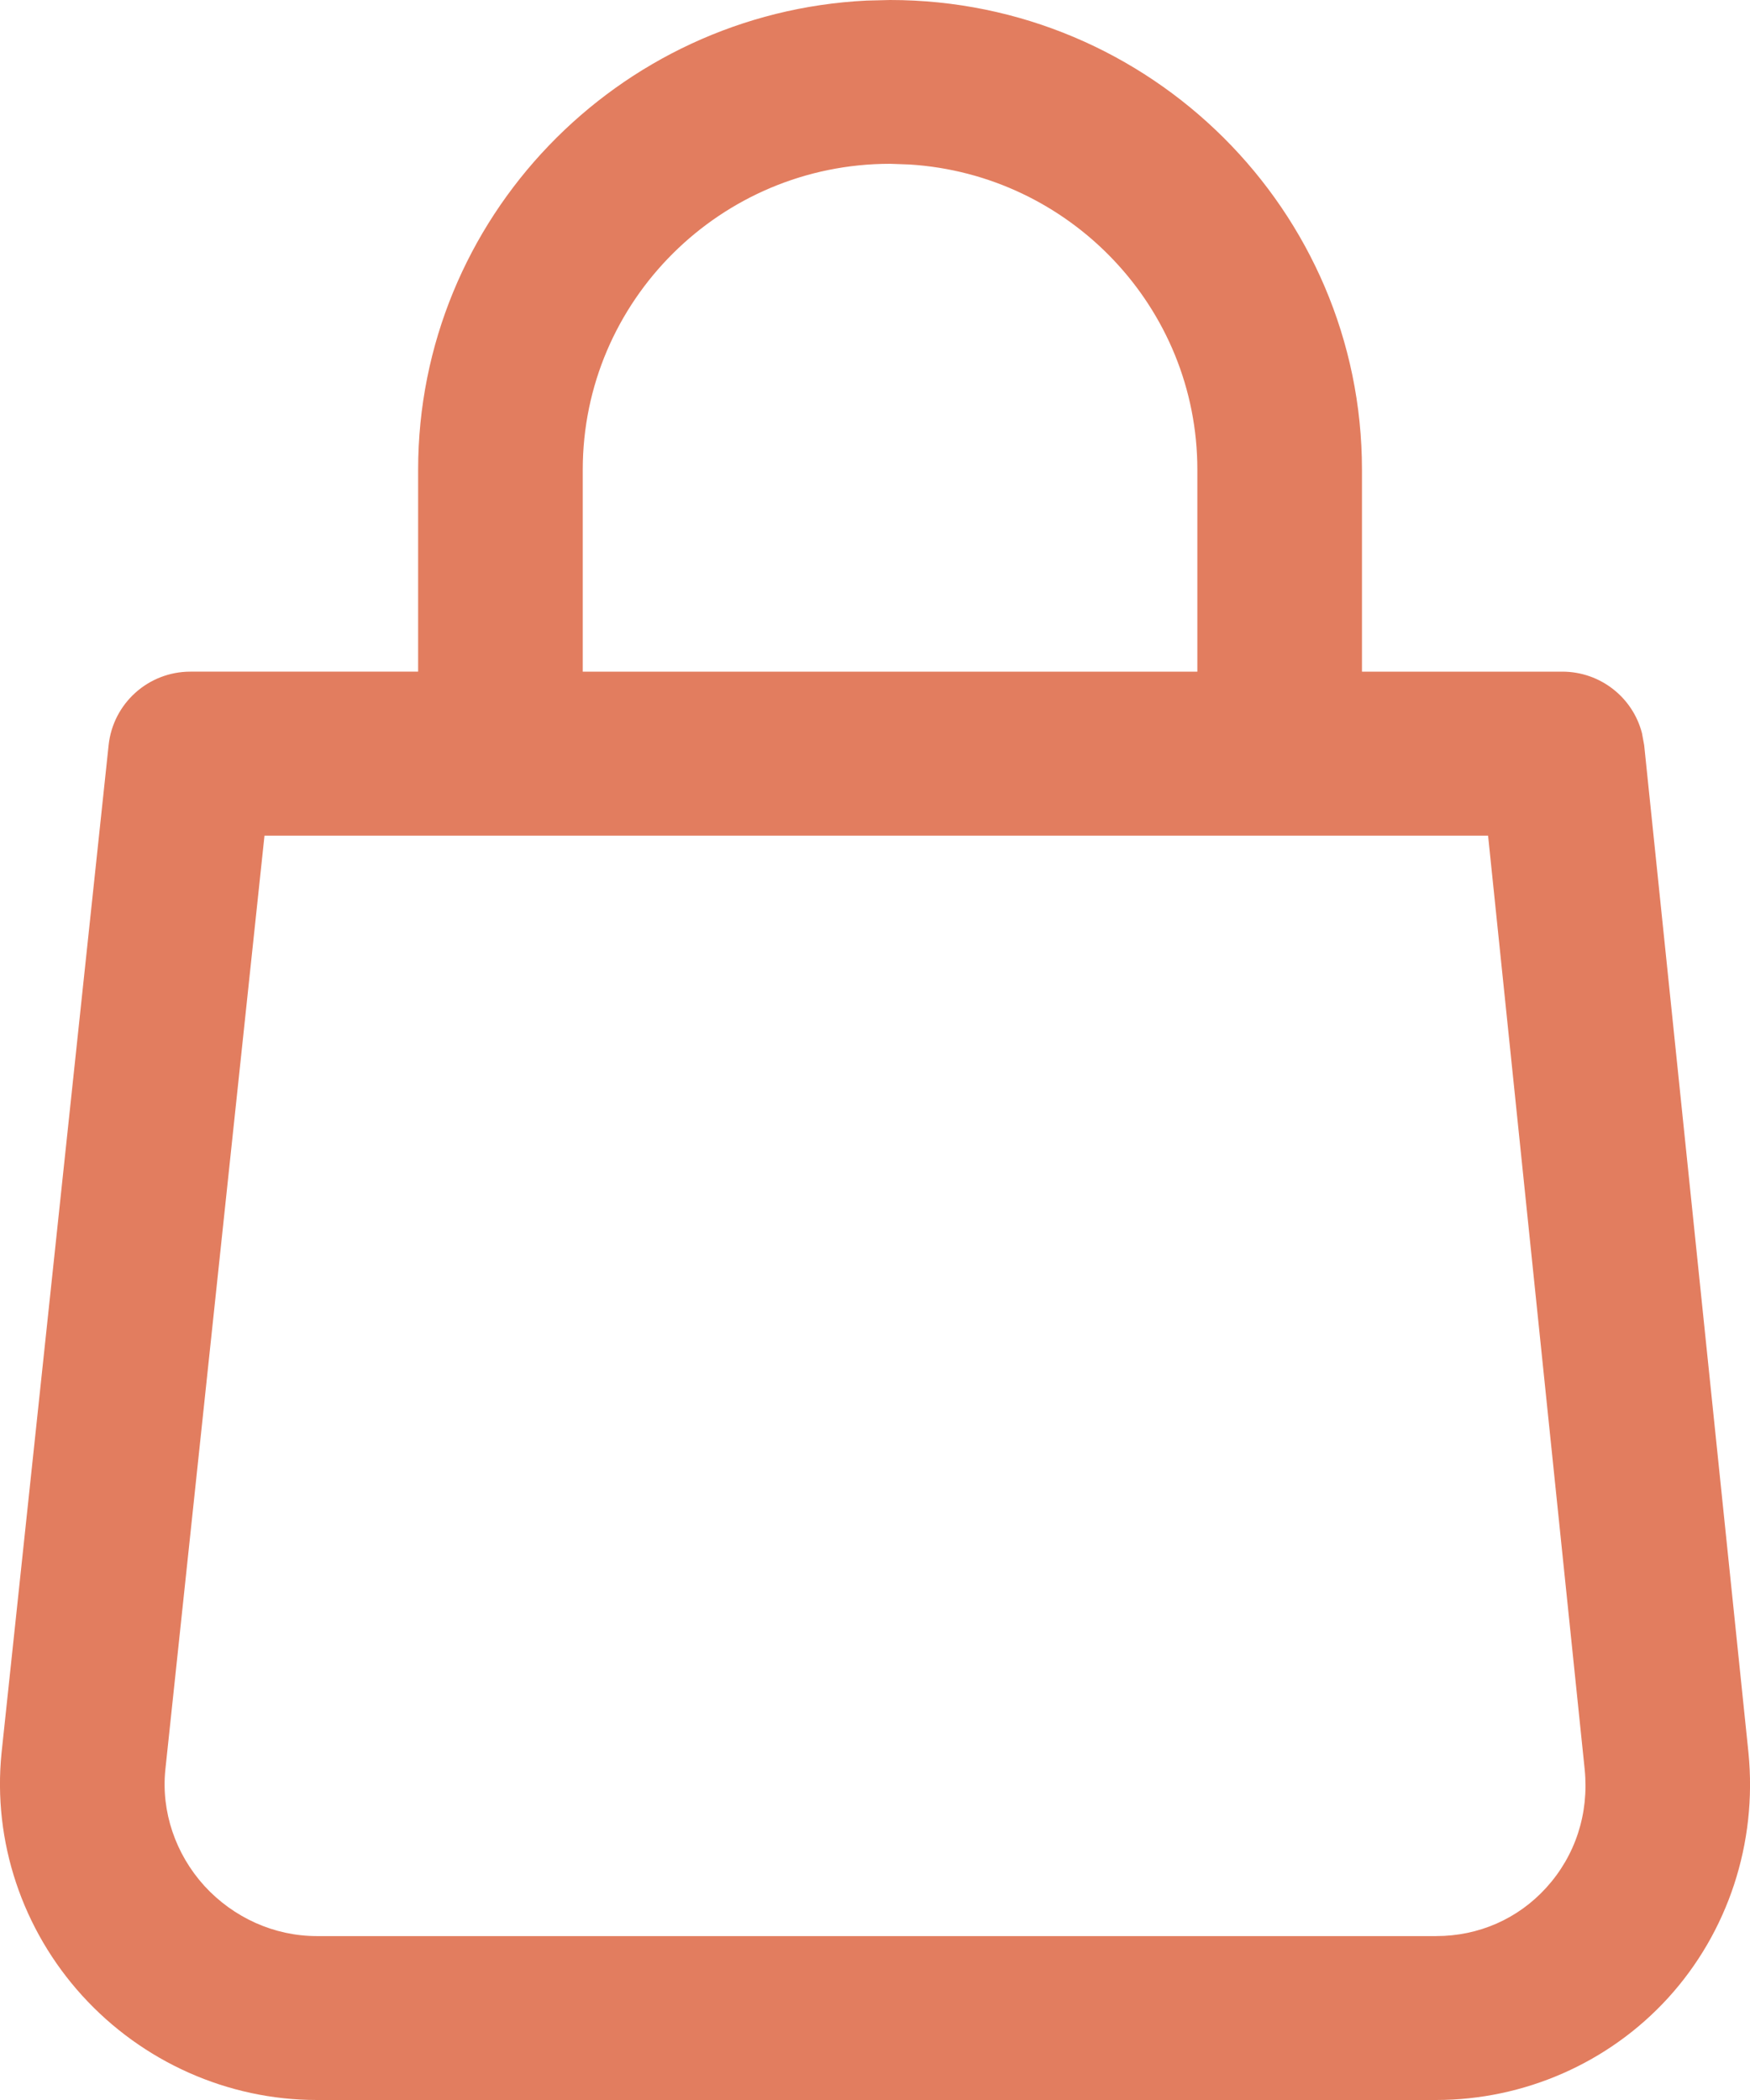 <svg xmlns="http://www.w3.org/2000/svg" width="15" height="18" viewBox="0 0 15 18">
    <g fill="none" fill-rule="evenodd">
        <g fill="#E27D5F" fill-rule="nonzero">
            <path d="M1448.63 81c2.23 0 4.044 1.806 4.044 4.026v1.731h1.717c.326 0 .604.221.683.527l.019.104.894 8.637c.076.772-.175 1.536-.689 2.1-.507.556-1.232.875-1.988.875h-9.596c-.76 0-1.492-.326-2.008-.893s-.769-1.325-.693-2.08l.918-8.64c.038-.358.34-.63.701-.63h1.952v-1.731c0-2.153 1.707-3.916 3.844-4.021zm5.125 7.163h-10.488l-.85 8.008c-.036.356.086.72.335.994.25.273.6.43.962.43h9.596c.364 0 .7-.147.943-.414.25-.275.368-.635.33-1.015l-.828-8.003zm-5.126-5.759c-1.452 0-2.634 1.176-2.634 2.622v1.731h5.268v-1.731c0-1.39-1.092-2.53-2.467-2.616z" transform="translate(-1441 -81)"/>
        </g>
    </g>
</svg>
